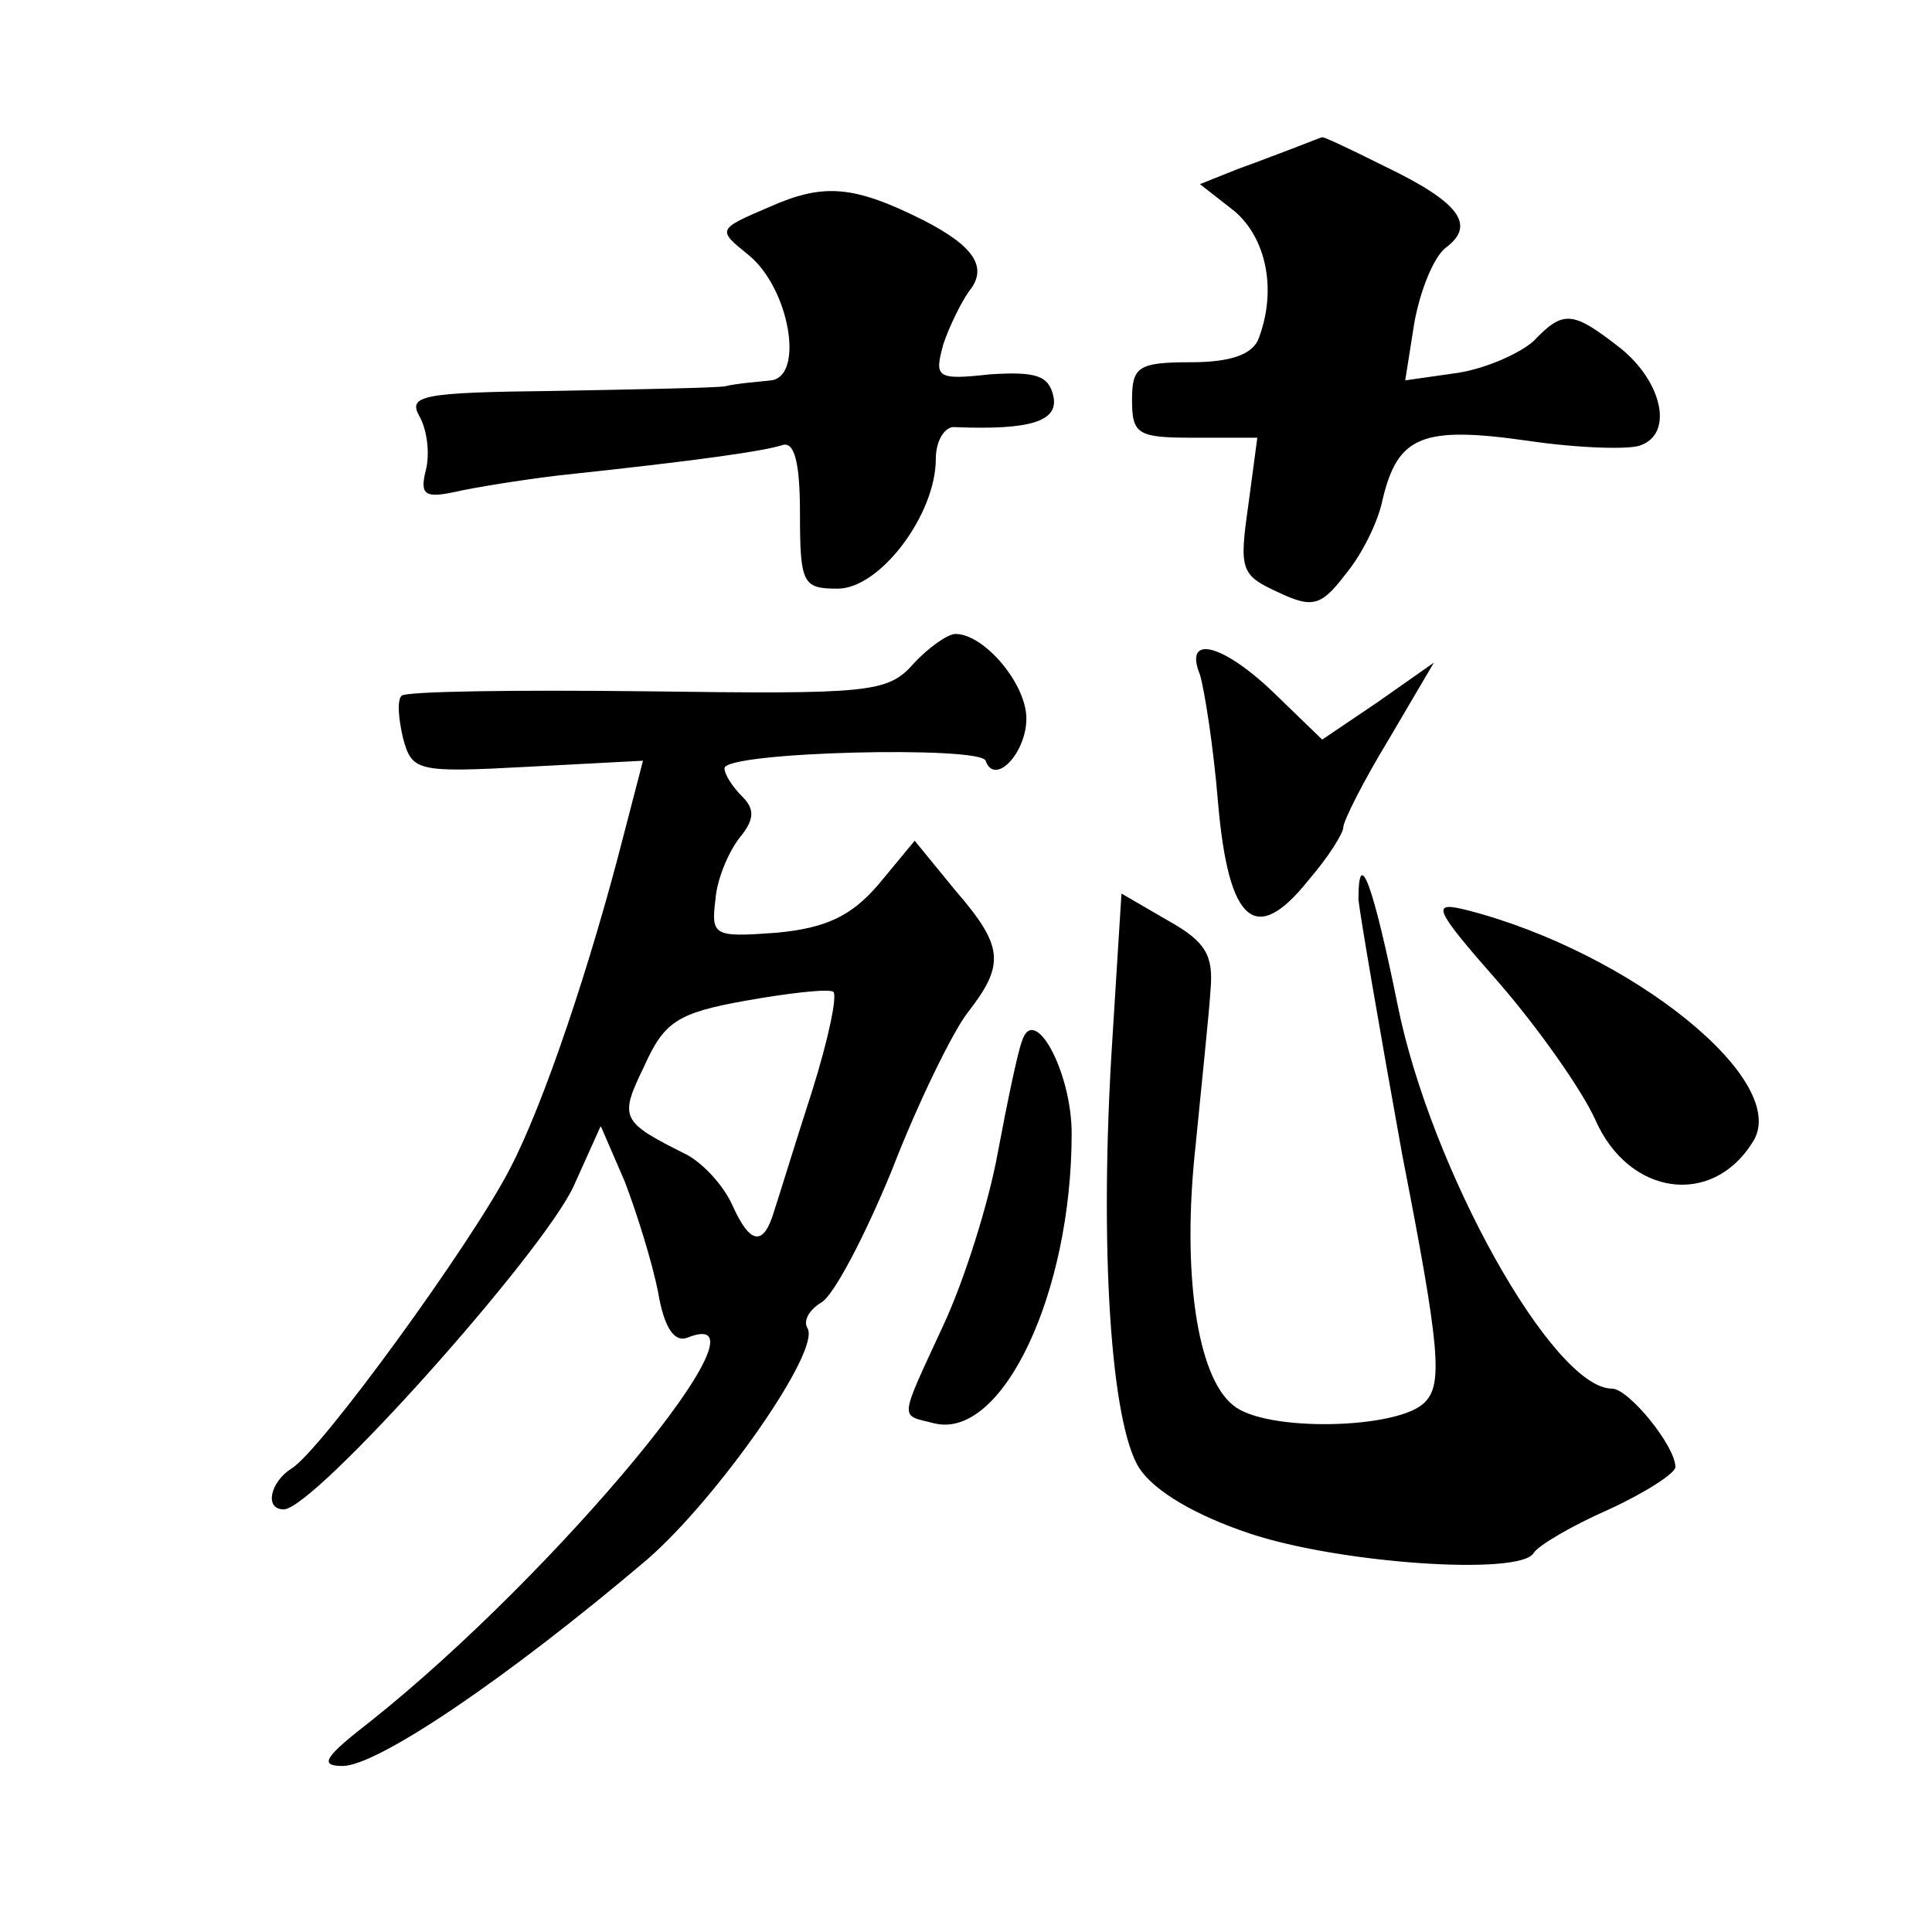 <?xml version="1.0" standalone="no"?>
<!DOCTYPE svg PUBLIC "-//W3C//DTD SVG 20010904//EN"
 "http://www.w3.org/TR/2001/REC-SVG-20010904/DTD/svg10.dtd">
<svg version="1.0" xmlns="http://www.w3.org/2000/svg"
 width="128pt" height="128pt" viewBox="0 0 128 128"
 preserveAspectRatio="xMidYMid meet">
<g transform="translate(0,128) scale(0.1,-0.1)"
fill="#0" stroke="none">
<path d="M860 1183 c-8 -3 -26 -10 -40 -15 l-25 -10 23 -18 c21 -18 28 -52 16 -84
-4 -11 -19 -16 -45 -16 -35 0 -39 -3 -39 -25 0 -23 4 -25 41 -25 l42 0 -6 -45 c-6
-42 -5 -46 19 -57 23 -11 29 -10 45 11 11 13 22 35 25 50 10 42 26 49 96 39 34
-5 68 -6 75 -3 22 8 14 42 -13 64 -32 25 -38 26 -58 5 -9 -8 -31 -18 -50 -21 l-35
-5 6 38 c4 22 13 44 21 50 20 15 9 30 -41 54 -22 11 -41 20 -41 19 -1 0 -8 -3 -16
-6z M510 1143 c-35 -15 -35 -15 -14 -32 27 -22 37 -80 15 -83 -9 -1 -23 -2 -31
-4 -8 -1 -59 -2 -113 -3 -88 -1 -97 -3 -89 -17 5 -9 7 -25 4 -36 -4 -16 0 -18 19
-14 13 3 44 8 69 11 94 10 135 16 148 20 8 3 12 -10 12 -45 0 -47 2 -50 25 -50
28 0 65 49 65 86 0 12 6 22 13 21 50 -2 68 4 65 20 -3 14 -11 17 -42 15 -36 -4
-37 -2 -31 20 4 12 12 28 17 35 13 16 3 30 -30 47 -46 23 -66 25 -102 9z M605 840
c-17 -19 -29 -20 -177 -18 -87 1 -160 0 -162 -3 -3 -3 -2 -15 1 -28 6 -22 9 -23
83 -19 l76 4 -13 -50 c-22 -86 -53 -178 -75 -220 -25 -49 -126 -188 -145 -199 -14
-9 -18 -27 -5 -27 20 0 171 169 192 214 l18 40 16 -37 c8 -21 18 -53 22 -73 4 -24
11 -34 20 -30 62 24 -87 -156 -210 -254 -31 -24 -35 -30 -19 -30 23 0 109 58 202
137 46 40 115 138 106 153 -3 5 1 12 9 17 8 4 29 44 47 88 17 44 40 91 50 104 25
32 24 44 -8 81 l-27 33 -24 -29 c-18 -21 -35 -29 -68 -32 -41 -3 -43 -2 -40 22
1 14 9 32 16 41 10 12 10 19 2 27 -7 7 -12 15 -12 19 0 11 170 15 173 5 6 -17 27
5 27 28 0 23 -28 56 -47 56 -5 0 -18 -9 -28 -20z m-67 -283 c-11 -34 -22 -70 -25
-79 -7 -24 -16 -23 -28 4 -6 13 -19 27 -30 33 -44 22 -45 24 -28 59 13 29 22 35
67 43 28 5 54 8 58 6 3 -2 -3 -31 -14 -66z M795 833 c3 -10 9 -48 12 -85 7 -80
25 -95 60 -51 13 15 23 31 23 35 0 4 13 30 30 58 l30 51 -37 -26 -37 -25 -31 30
c-35 34 -61 40 -50 13z M900 684 c1 -10 14 -86 29 -169 25 -128 27 -152 15 -164
-17 -18 -106 -20 -127 -2 -24 19 -34 88 -25 171 4 41 9 88 10 104 2 23 -3 32 -28
46 l-31 18 -6 -96 c-9 -139 -1 -256 18 -285 10 -15 37 -31 73 -43 60 -20 179 -28
188 -13 3 5 25 18 50 29 24 11 44 24 44 28 0 14 -31 52 -42 52 -39 0 -120 145 -142
254 -16 79 -26 107 -26 70z M993 629 c26 -30 55 -71 64 -91 22 -50 77 -58 104 -15
27 40 -80 126 -189 154 -24 6 -23 2 21 -48z M677 590 c-3 -8 -10 -42 -16 -74 -6
-33 -22 -84 -36 -114 -30 -65 -29 -59 -6 -65 45 -11 91 86 91 192 0 41 -25 87 -33
61z"/>
</g>
</svg>
